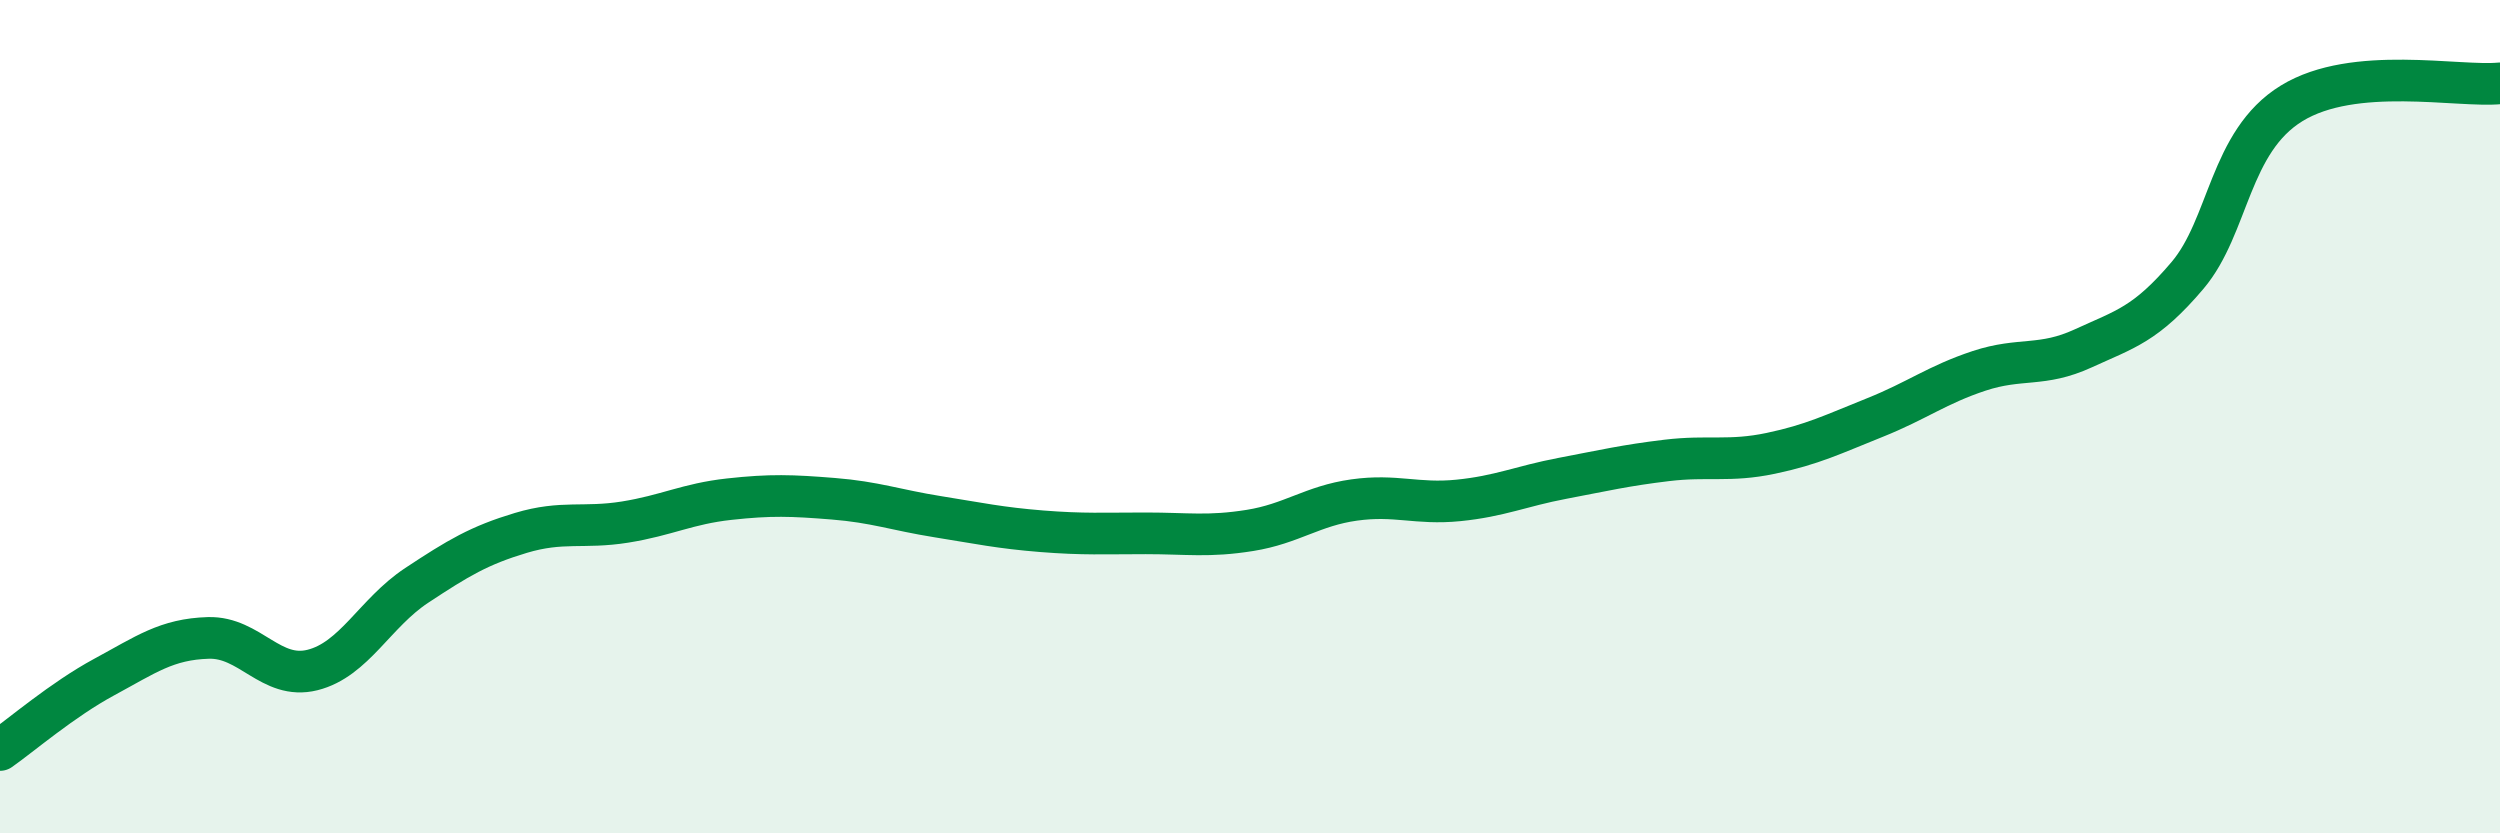 
    <svg width="60" height="20" viewBox="0 0 60 20" xmlns="http://www.w3.org/2000/svg">
      <path
        d="M 0,18 C 0.5,17.65 1.5,16.79 2.5,16.25 C 3.5,15.71 4,15.34 5,15.31 C 6,15.28 6.5,16.33 7.5,16.08 C 8.5,15.83 9,14.71 10,14.05 C 11,13.39 11.5,13.09 12.5,12.79 C 13.5,12.49 14,12.69 15,12.53 C 16,12.37 16.5,12.09 17.5,11.98 C 18.5,11.87 19,11.89 20,11.97 C 21,12.05 21.5,12.24 22.5,12.4 C 23.5,12.56 24,12.67 25,12.75 C 26,12.83 26.5,12.8 27.5,12.8 C 28.5,12.8 29,12.89 30,12.73 C 31,12.57 31.5,12.14 32.5,12 C 33.5,11.86 34,12.11 35,12.01 C 36,11.91 36.5,11.67 37.5,11.48 C 38.5,11.29 39,11.17 40,11.05 C 41,10.93 41.5,11.09 42.5,10.88 C 43.5,10.67 44,10.42 45,10.02 C 46,9.62 46.5,9.23 47.5,8.9 C 48.5,8.57 49,8.82 50,8.36 C 51,7.9 51.5,7.79 52.5,6.61 C 53.5,5.43 53.5,3.4 55,2.48 C 56.5,1.56 59,2.1 60,2L60 20L0 20Z"
        fill="#008740"
        opacity="0.1"
        stroke-linecap="round"
        stroke-linejoin="round"
      />
      <path
        d="M 0,18 C 0.5,17.65 1.5,16.79 2.5,16.25 C 3.5,15.71 4,15.34 5,15.31 C 6,15.28 6.5,16.33 7.5,16.08 C 8.5,15.83 9,14.71 10,14.05 C 11,13.39 11.5,13.09 12.5,12.79 C 13.5,12.49 14,12.69 15,12.53 C 16,12.37 16.5,12.09 17.5,11.98 C 18.5,11.87 19,11.89 20,11.97 C 21,12.05 21.5,12.24 22.5,12.4 C 23.5,12.56 24,12.67 25,12.75 C 26,12.83 26.5,12.8 27.5,12.8 C 28.5,12.8 29,12.89 30,12.73 C 31,12.57 31.5,12.14 32.5,12 C 33.5,11.86 34,12.11 35,12.01 C 36,11.91 36.5,11.67 37.5,11.48 C 38.5,11.29 39,11.17 40,11.05 C 41,10.93 41.5,11.09 42.5,10.88 C 43.5,10.67 44,10.42 45,10.02 C 46,9.62 46.5,9.23 47.5,8.9 C 48.5,8.57 49,8.82 50,8.36 C 51,7.9 51.5,7.79 52.5,6.61 C 53.5,5.43 53.5,3.4 55,2.48 C 56.5,1.56 59,2.1 60,2"
        stroke="#008740"
        stroke-width="1"
        fill="none"
        stroke-linecap="round"
        stroke-linejoin="round"
      />
    </svg>
  